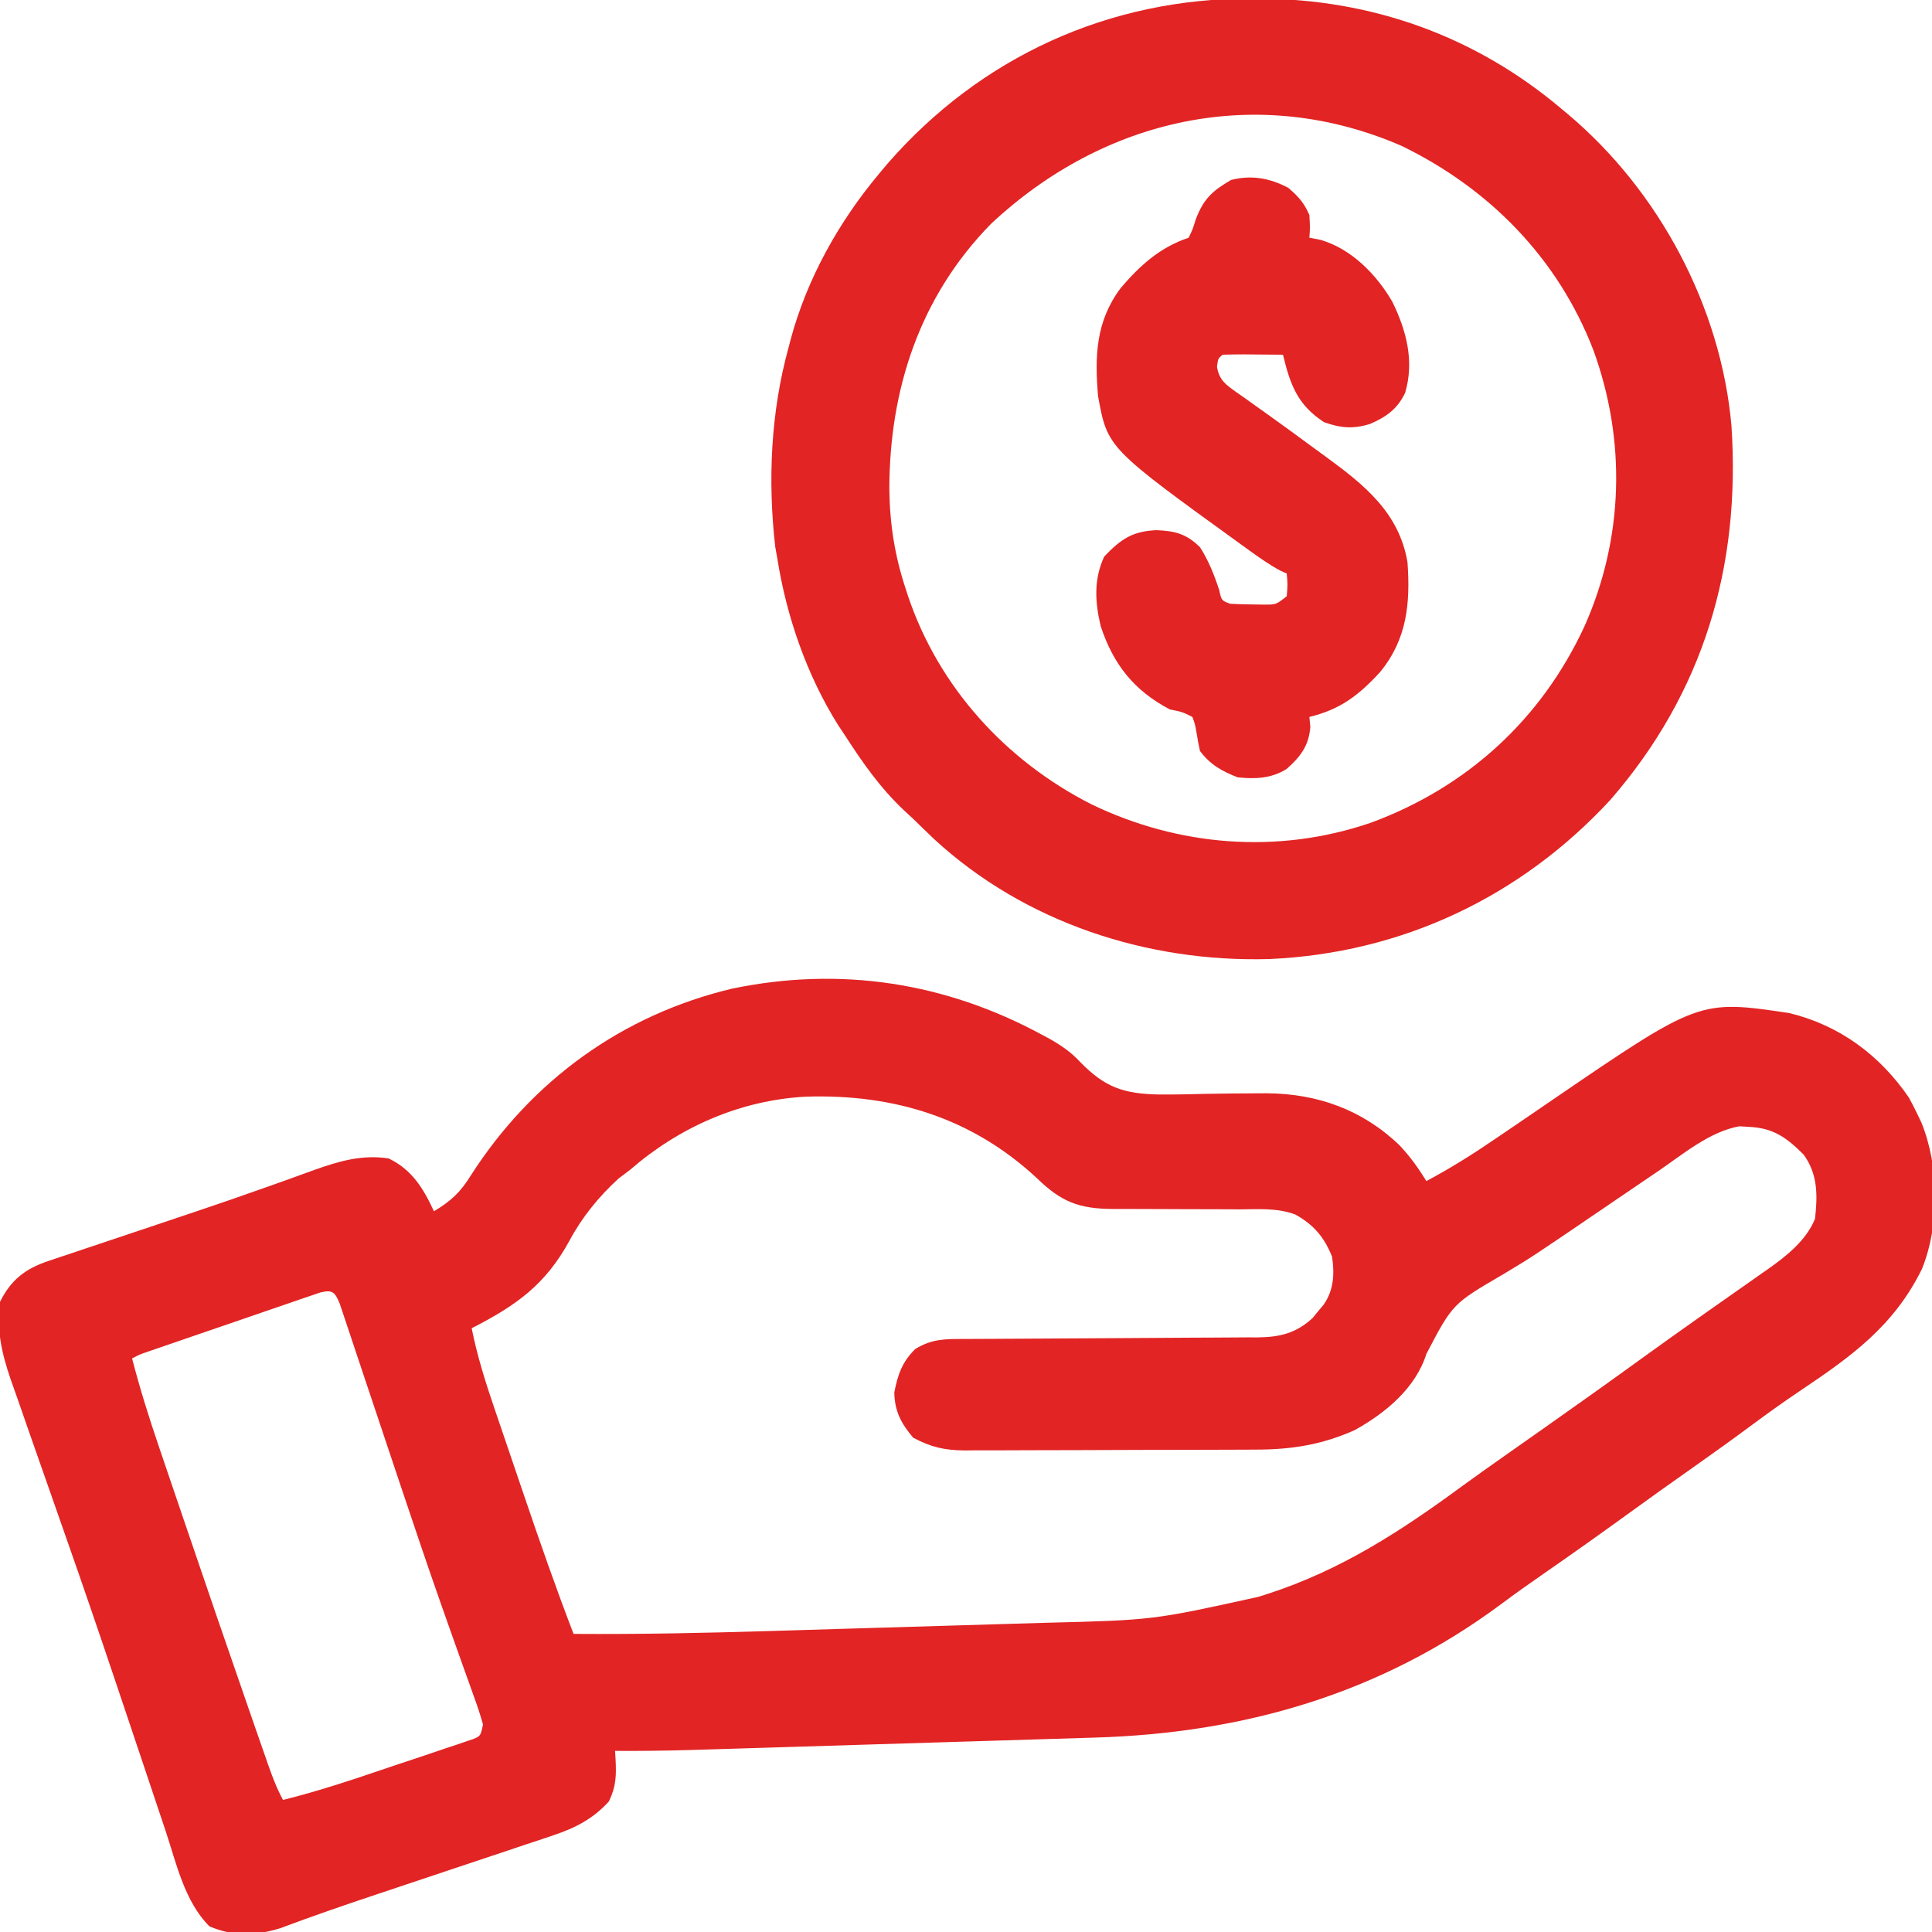 <svg xmlns="http://www.w3.org/2000/svg" width="512" height="512"><path d="M0 0 C0.605 0.322 1.21 0.644 1.833 0.975 C5.064 2.807 7.576 4.495 10.13 7.245 C16.657 13.948 21.649 15.632 31.027 15.805 C35.272 15.827 39.507 15.739 43.75 15.625 C47.988 15.553 52.226 15.51 56.465 15.492 C57.472 15.487 58.479 15.482 59.517 15.477 C72.938 15.574 84.879 19.836 94.688 29.25 C97.47 32.204 99.702 35.289 101.812 38.75 C108.356 35.272 114.498 31.39 120.605 27.199 C122.472 25.93 124.339 24.661 126.205 23.393 C129.098 21.42 131.989 19.445 134.879 17.469 C174.114 -9.328 174.114 -9.328 197.965 -5.781 C211.259 -2.577 221.993 5.365 229.688 16.625 C230.438 17.977 231.145 19.355 231.812 20.75 C232.203 21.562 232.594 22.374 232.996 23.211 C237.746 34.946 237.885 50.32 233.129 62.086 C225.611 77.301 214.339 85.276 200.621 94.488 C196.399 97.331 192.274 100.279 188.188 103.312 C183.006 107.154 177.778 110.918 172.5 114.625 C166.633 118.746 160.803 122.914 155 127.125 C147.784 132.356 140.515 137.506 133.193 142.587 C129.304 145.288 125.439 148.006 121.648 150.844 C89.595 174.662 53.407 185.069 13.896 186.231 C12.654 186.27 11.412 186.309 10.132 186.349 C6.759 186.455 3.385 186.558 0.011 186.659 C-3.541 186.766 -7.093 186.877 -10.644 186.987 C-16.605 187.172 -22.567 187.354 -28.528 187.534 C-35.394 187.742 -42.26 187.953 -49.125 188.167 C-55.764 188.373 -62.402 188.577 -69.041 188.78 C-71.851 188.866 -74.661 188.953 -77.47 189.04 C-81.404 189.161 -85.338 189.28 -89.271 189.399 C-90.421 189.435 -91.57 189.47 -92.755 189.507 C-99.568 189.71 -106.371 189.793 -113.188 189.75 C-113.125 190.809 -113.125 190.809 -113.062 191.89 C-112.843 196.255 -112.889 199.13 -114.812 203.125 C-119.002 207.756 -123.7 210.17 -129.566 212.128 C-130.812 212.549 -132.058 212.97 -133.342 213.404 C-134.692 213.85 -136.043 214.296 -137.395 214.742 C-138.803 215.215 -140.211 215.688 -141.619 216.162 C-145.323 217.407 -149.031 218.641 -152.74 219.873 C-157.185 221.352 -161.626 222.842 -166.067 224.331 C-169.626 225.523 -173.185 226.714 -176.746 227.901 C-185.208 230.724 -193.627 233.641 -201.982 236.768 C-208.515 238.77 -214.4 238.945 -220.688 236.25 C-227.283 229.654 -229.427 219.605 -232.301 210.949 C-232.792 209.486 -233.283 208.022 -233.776 206.559 C-234.817 203.459 -235.855 200.359 -236.89 197.257 C-239.32 189.978 -241.768 182.704 -244.215 175.431 C-244.757 173.82 -245.299 172.208 -245.84 170.597 C-250.033 158.125 -254.295 145.678 -258.657 133.264 C-259.552 130.716 -260.444 128.167 -261.335 125.618 C-261.76 124.405 -261.76 124.405 -262.192 123.167 C-262.606 121.984 -262.606 121.984 -263.027 120.777 C-264.603 116.269 -266.182 111.761 -267.774 107.258 C-269.017 103.738 -270.243 100.212 -271.457 96.681 C-272.092 94.845 -272.744 93.016 -273.398 91.187 C-275.732 84.342 -277.181 78.007 -276.188 70.75 C-273.26 64.894 -269.493 61.979 -263.376 59.932 C-262.417 59.607 -261.459 59.282 -260.471 58.947 C-259.434 58.603 -258.397 58.26 -257.328 57.906 C-256.243 57.54 -255.158 57.174 -254.04 56.797 C-250.508 55.608 -246.973 54.428 -243.438 53.25 C-238.602 51.63 -233.768 50.006 -228.934 48.383 C-227.743 47.984 -226.552 47.585 -225.325 47.174 C-218.498 44.882 -211.692 42.541 -204.91 40.117 C-203.444 39.597 -201.979 39.077 -200.513 38.557 C-197.921 37.636 -195.338 36.698 -192.757 35.748 C-186.202 33.425 -180.183 31.683 -173.188 32.75 C-167.007 35.726 -163.996 40.666 -161.188 46.75 C-156.69 44.059 -154.101 41.648 -151.375 37.188 C-135.249 12.069 -111.308 -5.299 -82.188 -12.25 C-53.414 -18.21 -25.602 -13.897 0 0 Z M-109.188 35.75 C-110.198 36.513 -111.209 37.276 -112.25 38.062 C-117.509 42.874 -121.919 48.275 -125.289 54.57 C-131.66 66.249 -139.436 71.738 -151.188 77.75 C-149.708 85.163 -147.494 92.17 -145.047 99.316 C-144.642 100.509 -144.238 101.701 -143.821 102.929 C-142.965 105.446 -142.109 107.961 -141.249 110.476 C-139.95 114.274 -138.66 118.075 -137.371 121.877 C-133.166 134.245 -128.882 146.559 -124.188 158.75 C-106.744 158.879 -89.333 158.508 -71.898 157.98 C-70.531 157.94 -69.163 157.899 -67.796 157.858 C-61.374 157.667 -54.953 157.472 -48.531 157.273 C-41.214 157.047 -33.897 156.831 -26.58 156.623 C-20.851 156.46 -15.123 156.288 -9.395 156.108 C-6.005 156.003 -2.615 155.902 0.775 155.808 C29.394 155.091 29.394 155.091 57.25 148.938 C58.479 148.548 58.479 148.548 59.733 148.152 C79.279 141.819 95.137 131.467 111.557 119.396 C115.134 116.785 118.753 114.235 122.375 111.688 C123.073 111.196 123.771 110.704 124.49 110.198 C127.298 108.221 130.108 106.246 132.917 104.271 C141.678 98.109 150.399 91.896 159.073 85.612 C164.212 81.894 169.377 78.215 174.562 74.562 C175.607 73.826 175.607 73.826 176.673 73.074 C180.048 70.694 183.428 68.32 186.812 65.953 C188.063 65.073 189.313 64.193 190.562 63.312 C191.123 62.924 191.683 62.535 192.261 62.134 C197.287 58.581 202.423 54.536 204.812 48.75 C205.506 42.546 205.573 36.966 201.812 31.75 C197.287 27.214 193.754 24.646 187.188 24.375 C186.391 24.326 185.594 24.277 184.773 24.227 C176.943 25.611 169.792 31.645 163.336 36.055 C162.455 36.651 161.575 37.247 160.668 37.862 C156.866 40.437 153.071 43.023 149.277 45.609 C129.857 58.838 129.857 58.838 122.082 63.504 C108.772 71.266 108.772 71.266 101.832 84.523 C98.94 93.675 90.972 100.232 82.812 104.75 C74.136 108.622 66.124 109.899 56.705 109.911 C55.809 109.916 54.912 109.921 53.988 109.926 C51.035 109.941 48.082 109.948 45.129 109.953 C43.069 109.959 41.009 109.965 38.95 109.97 C34.637 109.981 30.324 109.987 26.01 109.99 C20.491 109.996 14.973 110.02 9.454 110.048 C5.201 110.067 0.949 110.072 -3.304 110.074 C-5.339 110.077 -7.373 110.085 -9.408 110.098 C-12.256 110.115 -15.103 110.113 -17.951 110.106 C-19.203 110.12 -19.203 110.12 -20.481 110.134 C-25.79 110.097 -29.489 109.28 -34.188 106.75 C-37.403 102.942 -39.089 99.756 -39.188 94.75 C-38.256 90.025 -37.108 86.648 -33.625 83.25 C-29.177 80.512 -25.645 80.599 -20.519 80.592 C-19.621 80.587 -18.723 80.582 -17.798 80.577 C-15.844 80.566 -13.89 80.558 -11.936 80.551 C-8.843 80.539 -5.749 80.52 -2.656 80.498 C6.141 80.436 14.939 80.382 23.736 80.349 C29.113 80.328 34.491 80.292 39.868 80.248 C41.917 80.234 43.967 80.225 46.016 80.222 C48.886 80.217 51.756 80.194 54.626 80.167 C55.471 80.17 56.316 80.173 57.186 80.176 C62.971 80.094 67.275 79.09 71.676 75.031 C72.393 74.15 72.393 74.15 73.125 73.25 C73.616 72.662 74.107 72.074 74.613 71.469 C77.295 67.625 77.512 63.262 76.812 58.75 C74.739 53.609 71.982 50.331 67.08 47.608 C62.354 45.819 57.297 46.211 52.309 46.246 C50.514 46.232 50.514 46.232 48.682 46.218 C44.871 46.189 41.061 46.186 37.25 46.188 C33.435 46.184 29.621 46.174 25.807 46.147 C23.437 46.13 21.068 46.127 18.698 46.14 C9.782 46.083 5.077 44.286 -1.375 38 C-18.673 21.92 -39.384 15.642 -62.629 16.375 C-80.003 17.32 -96.082 24.371 -109.188 35.75 Z M-191.313 68.268 C-192.629 68.72 -192.629 68.72 -193.973 69.181 C-195.464 69.687 -195.464 69.687 -196.986 70.203 C-198.063 70.577 -199.14 70.951 -200.25 71.336 C-201.352 71.712 -202.454 72.089 -203.59 72.476 C-207.125 73.686 -210.656 74.905 -214.188 76.125 C-216.57 76.941 -218.953 77.756 -221.336 78.57 C-225.693 80.063 -230.049 81.556 -234.402 83.06 C-235.719 83.514 -235.719 83.514 -237.062 83.978 C-239.201 84.709 -239.201 84.709 -241.188 85.75 C-239.127 93.692 -236.696 101.455 -234.047 109.219 C-233.647 110.398 -233.248 111.577 -232.836 112.791 C-231.762 115.959 -230.685 119.125 -229.605 122.291 C-228.935 124.258 -228.265 126.226 -227.596 128.194 C-221.642 145.711 -215.642 163.213 -209.562 180.688 C-209.09 182.049 -209.09 182.049 -208.608 183.438 C-207.729 185.969 -206.846 188.499 -205.961 191.027 C-205.707 191.76 -205.452 192.493 -205.19 193.247 C-204.038 196.526 -202.852 199.694 -201.188 202.75 C-191.249 200.3 -181.582 196.991 -171.896 193.707 C-169.038 192.742 -166.175 191.793 -163.312 190.844 C-161.497 190.23 -159.682 189.616 -157.867 189 C-156.581 188.578 -156.581 188.578 -155.27 188.147 C-154.484 187.877 -153.699 187.607 -152.89 187.328 C-152.197 187.095 -151.504 186.862 -150.79 186.622 C-148.821 185.787 -148.821 185.787 -148.188 182.75 C-148.877 180.28 -149.645 177.948 -150.527 175.547 C-150.931 174.41 -150.931 174.41 -151.343 173.25 C-151.943 171.564 -152.546 169.88 -153.153 168.197 C-154.864 163.448 -156.546 158.689 -158.227 153.93 C-158.604 152.863 -158.981 151.797 -159.369 150.698 C-162.825 140.874 -166.151 131.007 -169.461 121.133 C-170.005 119.511 -170.549 117.889 -171.094 116.268 C-173.279 109.754 -175.463 103.241 -177.633 96.722 C-178.928 92.832 -180.229 88.944 -181.535 85.058 C-182.022 83.605 -182.507 82.15 -182.988 80.695 C-183.65 78.694 -184.322 76.696 -184.995 74.699 C-185.56 73.005 -185.56 73.005 -186.137 71.276 C-187.417 68.197 -188.008 67.462 -191.313 68.268 Z " fill="#E22424" transform="translate(276.188,274.25)"></path><path d="M0 0 C0.701 0.001 1.402 0.001 2.124 0.002 C32.083 0.108 59.573 9.941 82.5 29.375 C83.263 30.013 83.263 30.013 84.042 30.663 C108.167 50.988 124.545 81.646 127.355 113.185 C129.832 150.596 119.93 183.995 95.188 212.438 C71.415 238.102 39.958 253.009 4.812 254.535 C-27.512 255.437 -59.905 244.864 -83.875 222.812 C-85.768 221.018 -87.634 219.198 -89.5 217.375 C-90.301 216.636 -91.101 215.898 -91.926 215.137 C-98.177 209.231 -102.872 202.561 -107.5 195.375 C-108.107 194.464 -108.714 193.552 -109.34 192.613 C-117.646 179.409 -123.083 163.755 -125.5 148.375 C-125.68 147.376 -125.861 146.377 -126.047 145.348 C-128.068 127.625 -127.243 109.569 -122.5 92.375 C-122.329 91.72 -122.157 91.064 -121.981 90.389 C-117.677 74.294 -109.175 59.091 -98.5 46.375 C-97.782 45.518 -97.064 44.661 -96.324 43.777 C-71.653 15.425 -37.534 -0.11 0 0 Z M-68.875 59.699 C-87.721 78.909 -95.781 103.506 -95.817 129.97 C-95.704 139.246 -94.402 147.581 -91.5 156.375 C-91.187 157.338 -91.187 157.338 -90.867 158.321 C-82.751 182.43 -64.991 201.949 -42.38 213.464 C-19.153 224.721 7.184 226.808 31.745 218.426 C57.226 209.045 76.952 191.07 88.396 166.367 C98.815 143.019 99.497 117.113 90.75 93.125 C81.347 68.793 63.2 50.366 40 39.062 C1.784 22.421 -38.92 31.659 -68.875 59.699 Z " fill="#E22424" transform="translate(331.5,-0.375)"></path><path d="M0 0 C2.716 2.328 4.219 3.969 5.625 7.25 C5.812 10.562 5.812 10.562 5.625 13.25 C6.594 13.436 7.564 13.621 8.562 13.812 C16.769 16.188 23.436 23.006 27.625 30.25 C31.353 37.88 33.483 45.989 31 54.355 C28.936 58.678 25.95 60.768 21.707 62.594 C17.241 64.001 13.854 63.692 9.5 62.125 C2.43 57.514 0.551 52.174 -1.375 44.25 C-4.021 44.223 -6.667 44.203 -9.312 44.188 C-10.445 44.175 -10.445 44.175 -11.6 44.162 C-13.525 44.153 -15.45 44.198 -17.375 44.25 C-18.593 45.288 -18.593 45.288 -18.863 47.473 C-18.231 51.071 -16.525 52.158 -13.65 54.246 C-12.961 54.721 -12.272 55.197 -11.562 55.688 C-10.501 56.452 -10.501 56.452 -9.418 57.231 C-7.888 58.332 -6.353 59.427 -4.814 60.516 C-1.449 62.908 1.879 65.35 5.204 67.797 C6.821 68.987 8.44 70.173 10.064 71.353 C20.185 78.755 29.398 86.111 31.625 99.25 C32.416 110.179 31.476 119.698 24.352 128.367 C18.72 134.509 13.814 138.26 5.625 140.25 C5.707 141.116 5.79 141.982 5.875 142.875 C5.506 147.855 3.263 150.81 -0.438 154.062 C-4.537 156.575 -8.697 156.747 -13.375 156.25 C-17.526 154.654 -20.723 152.849 -23.375 149.25 C-23.709 147.717 -23.997 146.173 -24.25 144.625 C-24.641 142.268 -24.641 142.268 -25.375 140.25 C-28.014 138.923 -28.014 138.923 -31.375 138.25 C-40.873 133.237 -46.321 126.337 -49.68 116.191 C-51.195 109.782 -51.553 103.787 -48.75 97.75 C-44.381 93.151 -41.28 91.011 -34.875 90.75 C-29.941 90.964 -27.011 91.703 -23.375 95.25 C-21.055 98.873 -19.585 102.608 -18.25 106.688 C-17.658 109.401 -17.658 109.401 -15.375 110.25 C-13.399 110.372 -11.418 110.425 -9.438 110.438 C-7.846 110.459 -7.846 110.459 -6.223 110.48 C-3.172 110.466 -3.172 110.466 -0.375 108.25 C-0.125 105.166 -0.125 105.166 -0.375 102.25 C-0.906 102.01 -1.437 101.77 -1.984 101.523 C-5.05 99.89 -7.816 97.906 -10.625 95.875 C-11.531 95.223 -11.531 95.223 -12.456 94.557 C-47.872 68.961 -47.872 68.961 -50.375 55.25 C-51.274 44.633 -50.991 35.408 -44.387 26.598 C-39.274 20.584 -33.935 15.77 -26.375 13.25 C-25.31 11.054 -25.31 11.054 -24.5 8.438 C-22.449 2.97 -20.122 0.852 -15.125 -2.062 C-9.667 -3.427 -4.951 -2.567 0 0 Z " fill="#E22424" transform="translate(341.375,49.75)"></path></svg>
